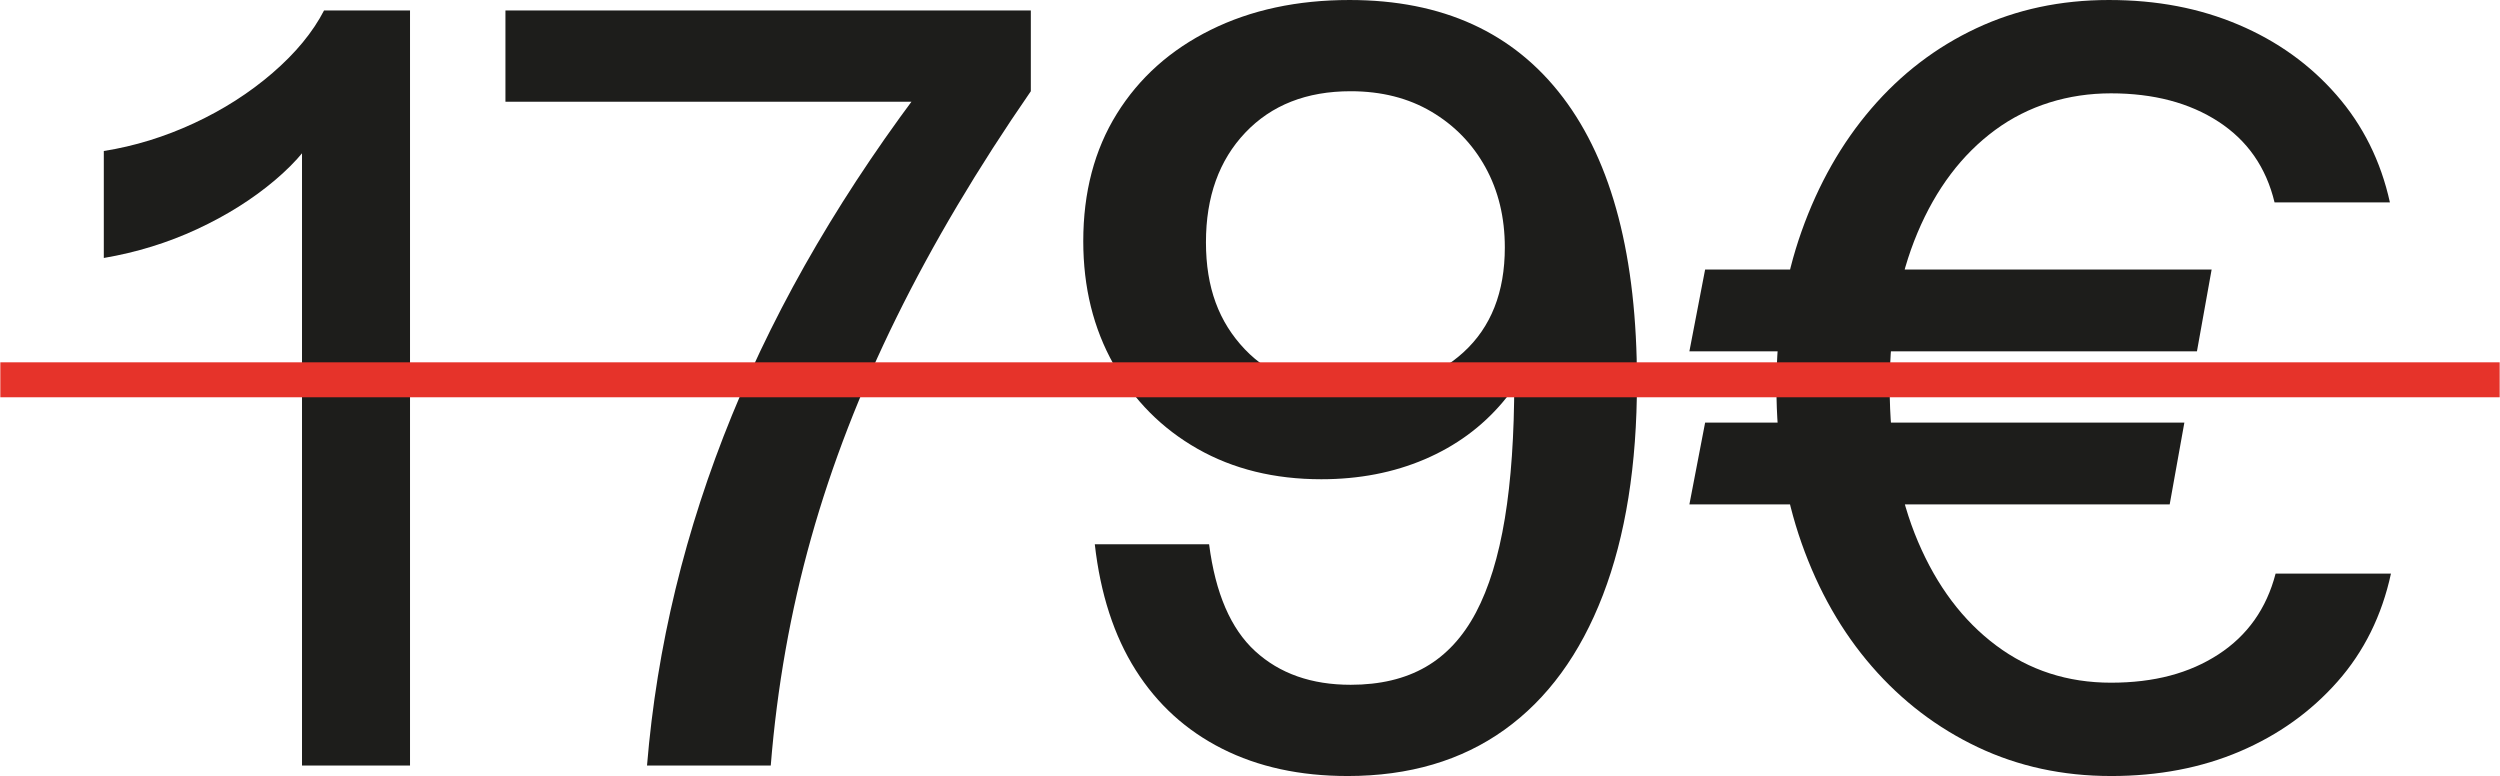 <?xml version="1.0" encoding="utf-8"?>
<svg xmlns="http://www.w3.org/2000/svg" height="15.66mm" id="Ebene_2" viewBox="0 0 143 44.4" width="50.45mm">
  <g id="Ebene_1-2">
    <path d="M17.26,43.8V6.54l1.14.48c-.52,1.12-1.42,2.22-2.7,3.3-1.28,1.08-2.76,2.01-4.44,2.79-1.68.78-3.46,1.33-5.34,1.65v-6.12c1.76-.28,3.48-.81,5.16-1.59s3.18-1.74,4.5-2.88,2.3-2.33,2.94-3.57h4.92v43.2h-6.18Z" fill="#1d1d1b"/>
    <path d="M37,43.8c.56-6.8,2.18-13.48,4.86-20.04,2.68-6.56,6.48-13.04,11.4-19.44l.18,1.5h-24.54V.6h30.06v4.62c-3.04,4.4-5.6,8.71-7.68,12.93-2.08,4.22-3.71,8.43-4.89,12.63-1.18,4.2-1.95,8.54-2.31,13.02h-7.08Z" fill="#1d1d1b"/>
    <path d="M77.08,44.4c-2.72,0-5.11-.52-7.17-1.56-2.06-1.04-3.71-2.54-4.95-4.5-1.24-1.96-2.02-4.36-2.34-7.2h6.54c.36,2.8,1.24,4.84,2.64,6.12,1.4,1.28,3.22,1.92,5.46,1.92,1.68,0,3.11-.34,4.29-1.02,1.18-.68,2.14-1.72,2.88-3.12.74-1.4,1.29-3.19,1.65-5.37.36-2.18.54-4.79.54-7.83v-3.9l1.74.12c-.4,1.88-1.2,3.53-2.4,4.95-1.2,1.42-2.69,2.51-4.47,3.27-1.78.76-3.75,1.14-5.91,1.14-2.68,0-5.04-.58-7.08-1.74-2.04-1.16-3.64-2.77-4.8-4.83-1.16-2.06-1.74-4.41-1.74-7.05,0-2.8.64-5.23,1.92-7.29,1.28-2.06,3.07-3.66,5.37-4.8,2.3-1.14,4.95-1.71,7.95-1.71,5.32,0,9.39,1.86,12.21,5.58,2.82,3.72,4.23,9.14,4.23,16.26,0,4.76-.65,8.83-1.95,12.21-1.3,3.38-3.18,5.95-5.64,7.71-2.46,1.76-5.45,2.64-8.97,2.64ZM77.44,22.32c2.6,0,4.69-.72,6.27-2.16,1.58-1.44,2.37-3.44,2.37-6,0-1.72-.37-3.25-1.11-4.59-.74-1.34-1.77-2.4-3.09-3.18-1.32-.78-2.86-1.17-4.62-1.17-2.52,0-4.53.79-6.03,2.37-1.5,1.58-2.25,3.67-2.25,6.27s.74,4.56,2.22,6.12c1.48,1.56,3.56,2.34,6.24,2.34Z" fill="#1d1d1b"/>
    <path d="M96.64,20.1l.9-4.68h28.98l-.84,4.68h-29.04ZM96.64,28.86l.9-4.68h27.42l-.84,4.68h-27.48ZM120.76,44.4c-2.76,0-5.3-.55-7.62-1.65-2.32-1.1-4.34-2.64-6.06-4.62-1.72-1.98-3.06-4.33-4.02-7.05-.96-2.72-1.44-5.7-1.44-8.94s.48-6.21,1.44-8.91c.96-2.7,2.29-5.04,3.99-7.02,1.7-1.98,3.7-3.51,6-4.59,2.3-1.08,4.83-1.62,7.59-1.62s5.19.47,7.41,1.41c2.22.94,4.09,2.28,5.61,4.02,1.52,1.74,2.54,3.79,3.06,6.15h-6.6c-.48-2-1.55-3.54-3.21-4.62-1.66-1.08-3.71-1.62-6.15-1.62s-4.73.7-6.63,2.1c-1.9,1.4-3.38,3.36-4.44,5.88-1.06,2.52-1.59,5.46-1.59,8.82s.54,6.31,1.62,8.85,2.57,4.52,4.47,5.94c1.9,1.42,4.09,2.13,6.57,2.13s4.49-.54,6.15-1.62c1.66-1.08,2.75-2.62,3.27-4.62h6.6c-.52,2.4-1.54,4.46-3.06,6.18-1.52,1.72-3.38,3.05-5.58,3.99-2.2.94-4.66,1.41-7.38,1.41Z" fill="#1d1d1b"/>
    <rect fill="#e6332a" height="2" width="143" y="20.73"/>
  </g>
</svg>